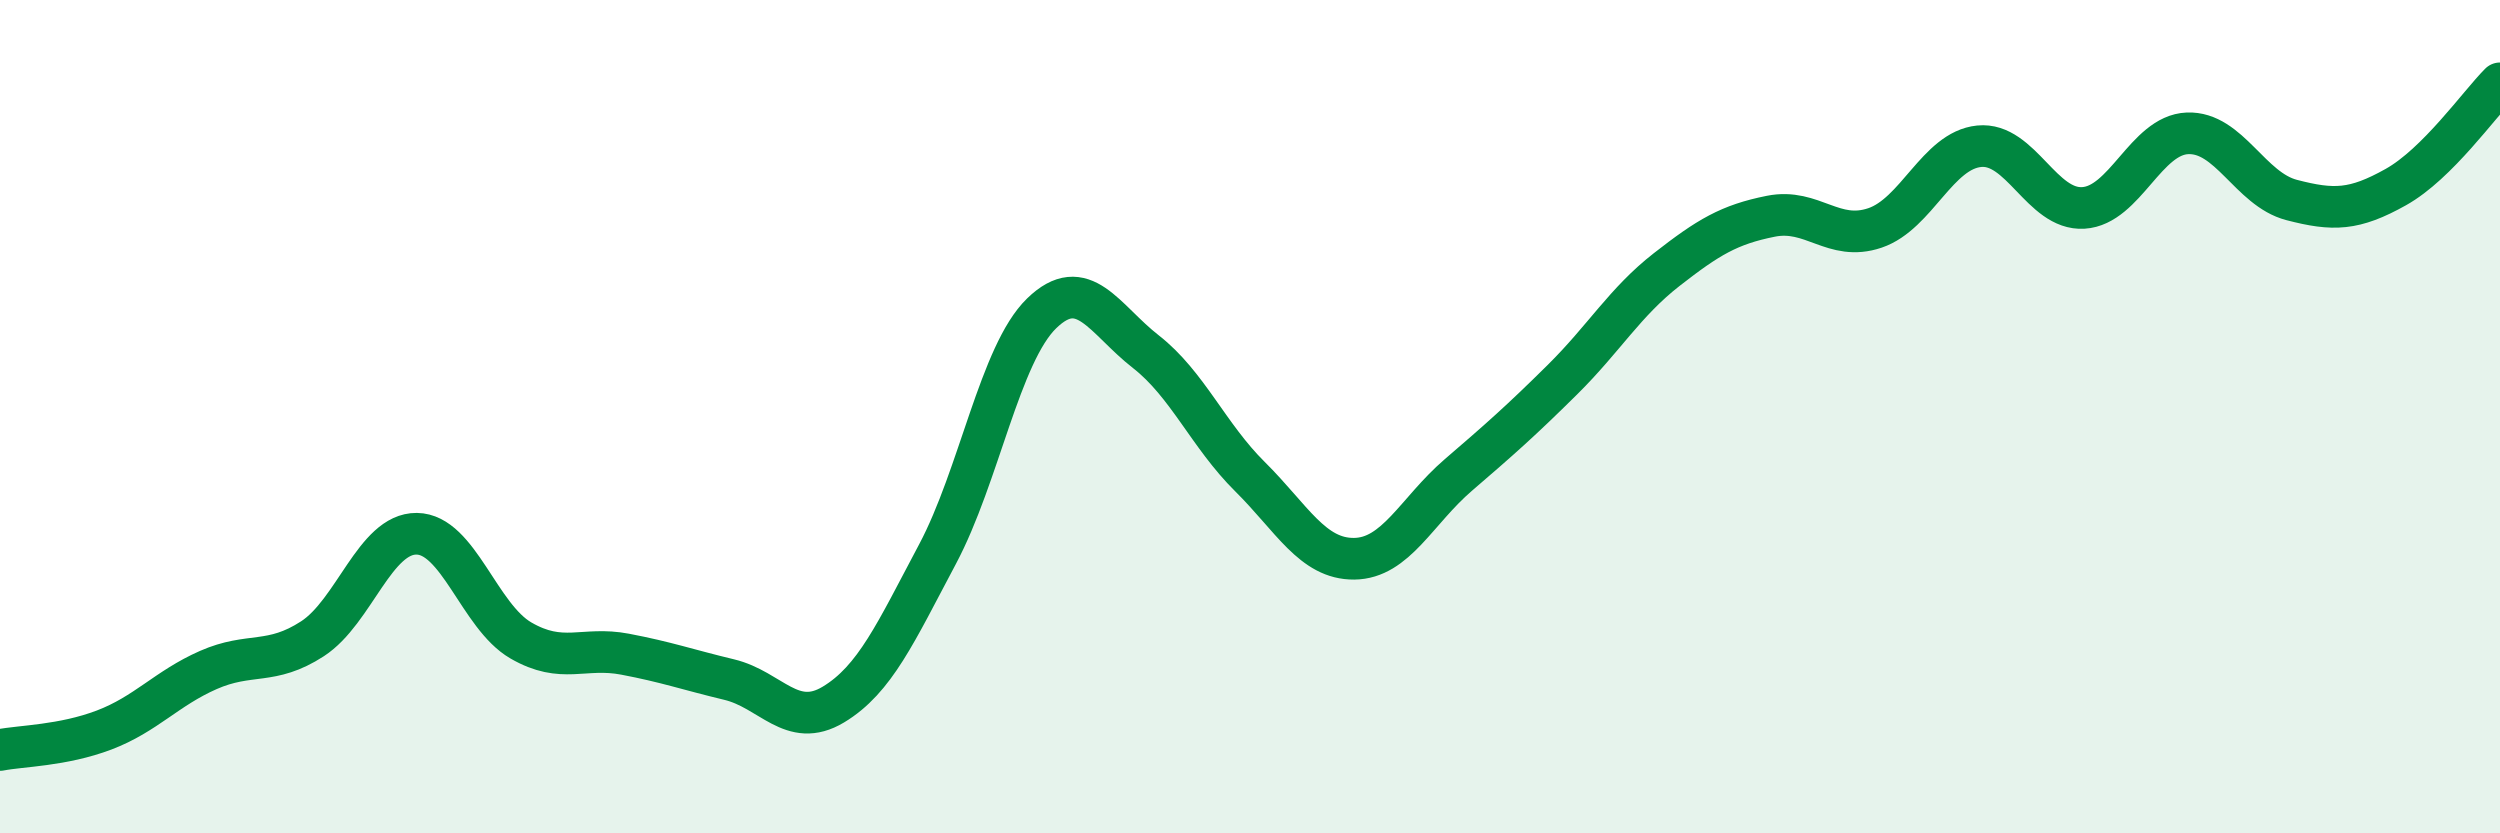 
    <svg width="60" height="20" viewBox="0 0 60 20" xmlns="http://www.w3.org/2000/svg">
      <path
        d="M 0,18 C 0.5,17.9 1.5,17.9 2.5,17.52 C 3.5,17.14 4,16.52 5,16.08 C 6,15.64 6.5,15.98 7.5,15.33 C 8.5,14.68 9,12.8 10,12.81 C 11,12.82 11.5,14.79 12.5,15.37 C 13.5,15.95 14,15.51 15,15.7 C 16,15.89 16.5,16.07 17.5,16.31 C 18.5,16.55 19,17.51 20,16.91 C 21,16.31 21.5,15.18 22.5,13.3 C 23.5,11.42 24,8.49 25,7.52 C 26,6.55 26.5,7.66 27.5,8.44 C 28.5,9.22 29,10.45 30,11.44 C 31,12.43 31.5,13.42 32.5,13.41 C 33.5,13.4 34,12.26 35,11.4 C 36,10.54 36.5,10.1 37.5,9.11 C 38.5,8.12 39,7.25 40,6.47 C 41,5.69 41.5,5.39 42.5,5.19 C 43.5,4.99 44,5.81 45,5.47 C 46,5.13 46.5,3.61 47.5,3.51 C 48.5,3.41 49,5.05 50,4.99 C 51,4.93 51.5,3.24 52.5,3.2 C 53.5,3.16 54,4.54 55,4.8 C 56,5.06 56.5,5.05 57.5,4.49 C 58.5,3.93 59.5,2.5 60,2L60 20L0 20Z"
        fill="#008740"
        opacity="0.1"
        stroke-linecap="round"
        stroke-linejoin="round"
      />
      <path
        d="M 0,18 C 0.5,17.9 1.5,17.9 2.5,17.52 C 3.5,17.14 4,16.52 5,16.08 C 6,15.64 6.5,15.98 7.5,15.33 C 8.5,14.68 9,12.8 10,12.81 C 11,12.82 11.5,14.79 12.5,15.37 C 13.5,15.95 14,15.51 15,15.7 C 16,15.89 16.5,16.07 17.5,16.31 C 18.5,16.55 19,17.51 20,16.91 C 21,16.31 21.5,15.18 22.5,13.3 C 23.5,11.42 24,8.49 25,7.52 C 26,6.55 26.5,7.66 27.5,8.44 C 28.5,9.22 29,10.45 30,11.44 C 31,12.43 31.5,13.42 32.5,13.41 C 33.5,13.4 34,12.26 35,11.4 C 36,10.54 36.5,10.1 37.5,9.11 C 38.5,8.12 39,7.25 40,6.47 C 41,5.69 41.5,5.39 42.5,5.19 C 43.5,4.99 44,5.81 45,5.47 C 46,5.13 46.5,3.61 47.5,3.51 C 48.5,3.41 49,5.05 50,4.99 C 51,4.93 51.5,3.24 52.5,3.2 C 53.5,3.16 54,4.54 55,4.8 C 56,5.06 56.5,5.05 57.5,4.49 C 58.5,3.93 59.5,2.5 60,2"
        stroke="#008740"
        stroke-width="1"
        fill="none"
        stroke-linecap="round"
        stroke-linejoin="round"
      />
    </svg>
  